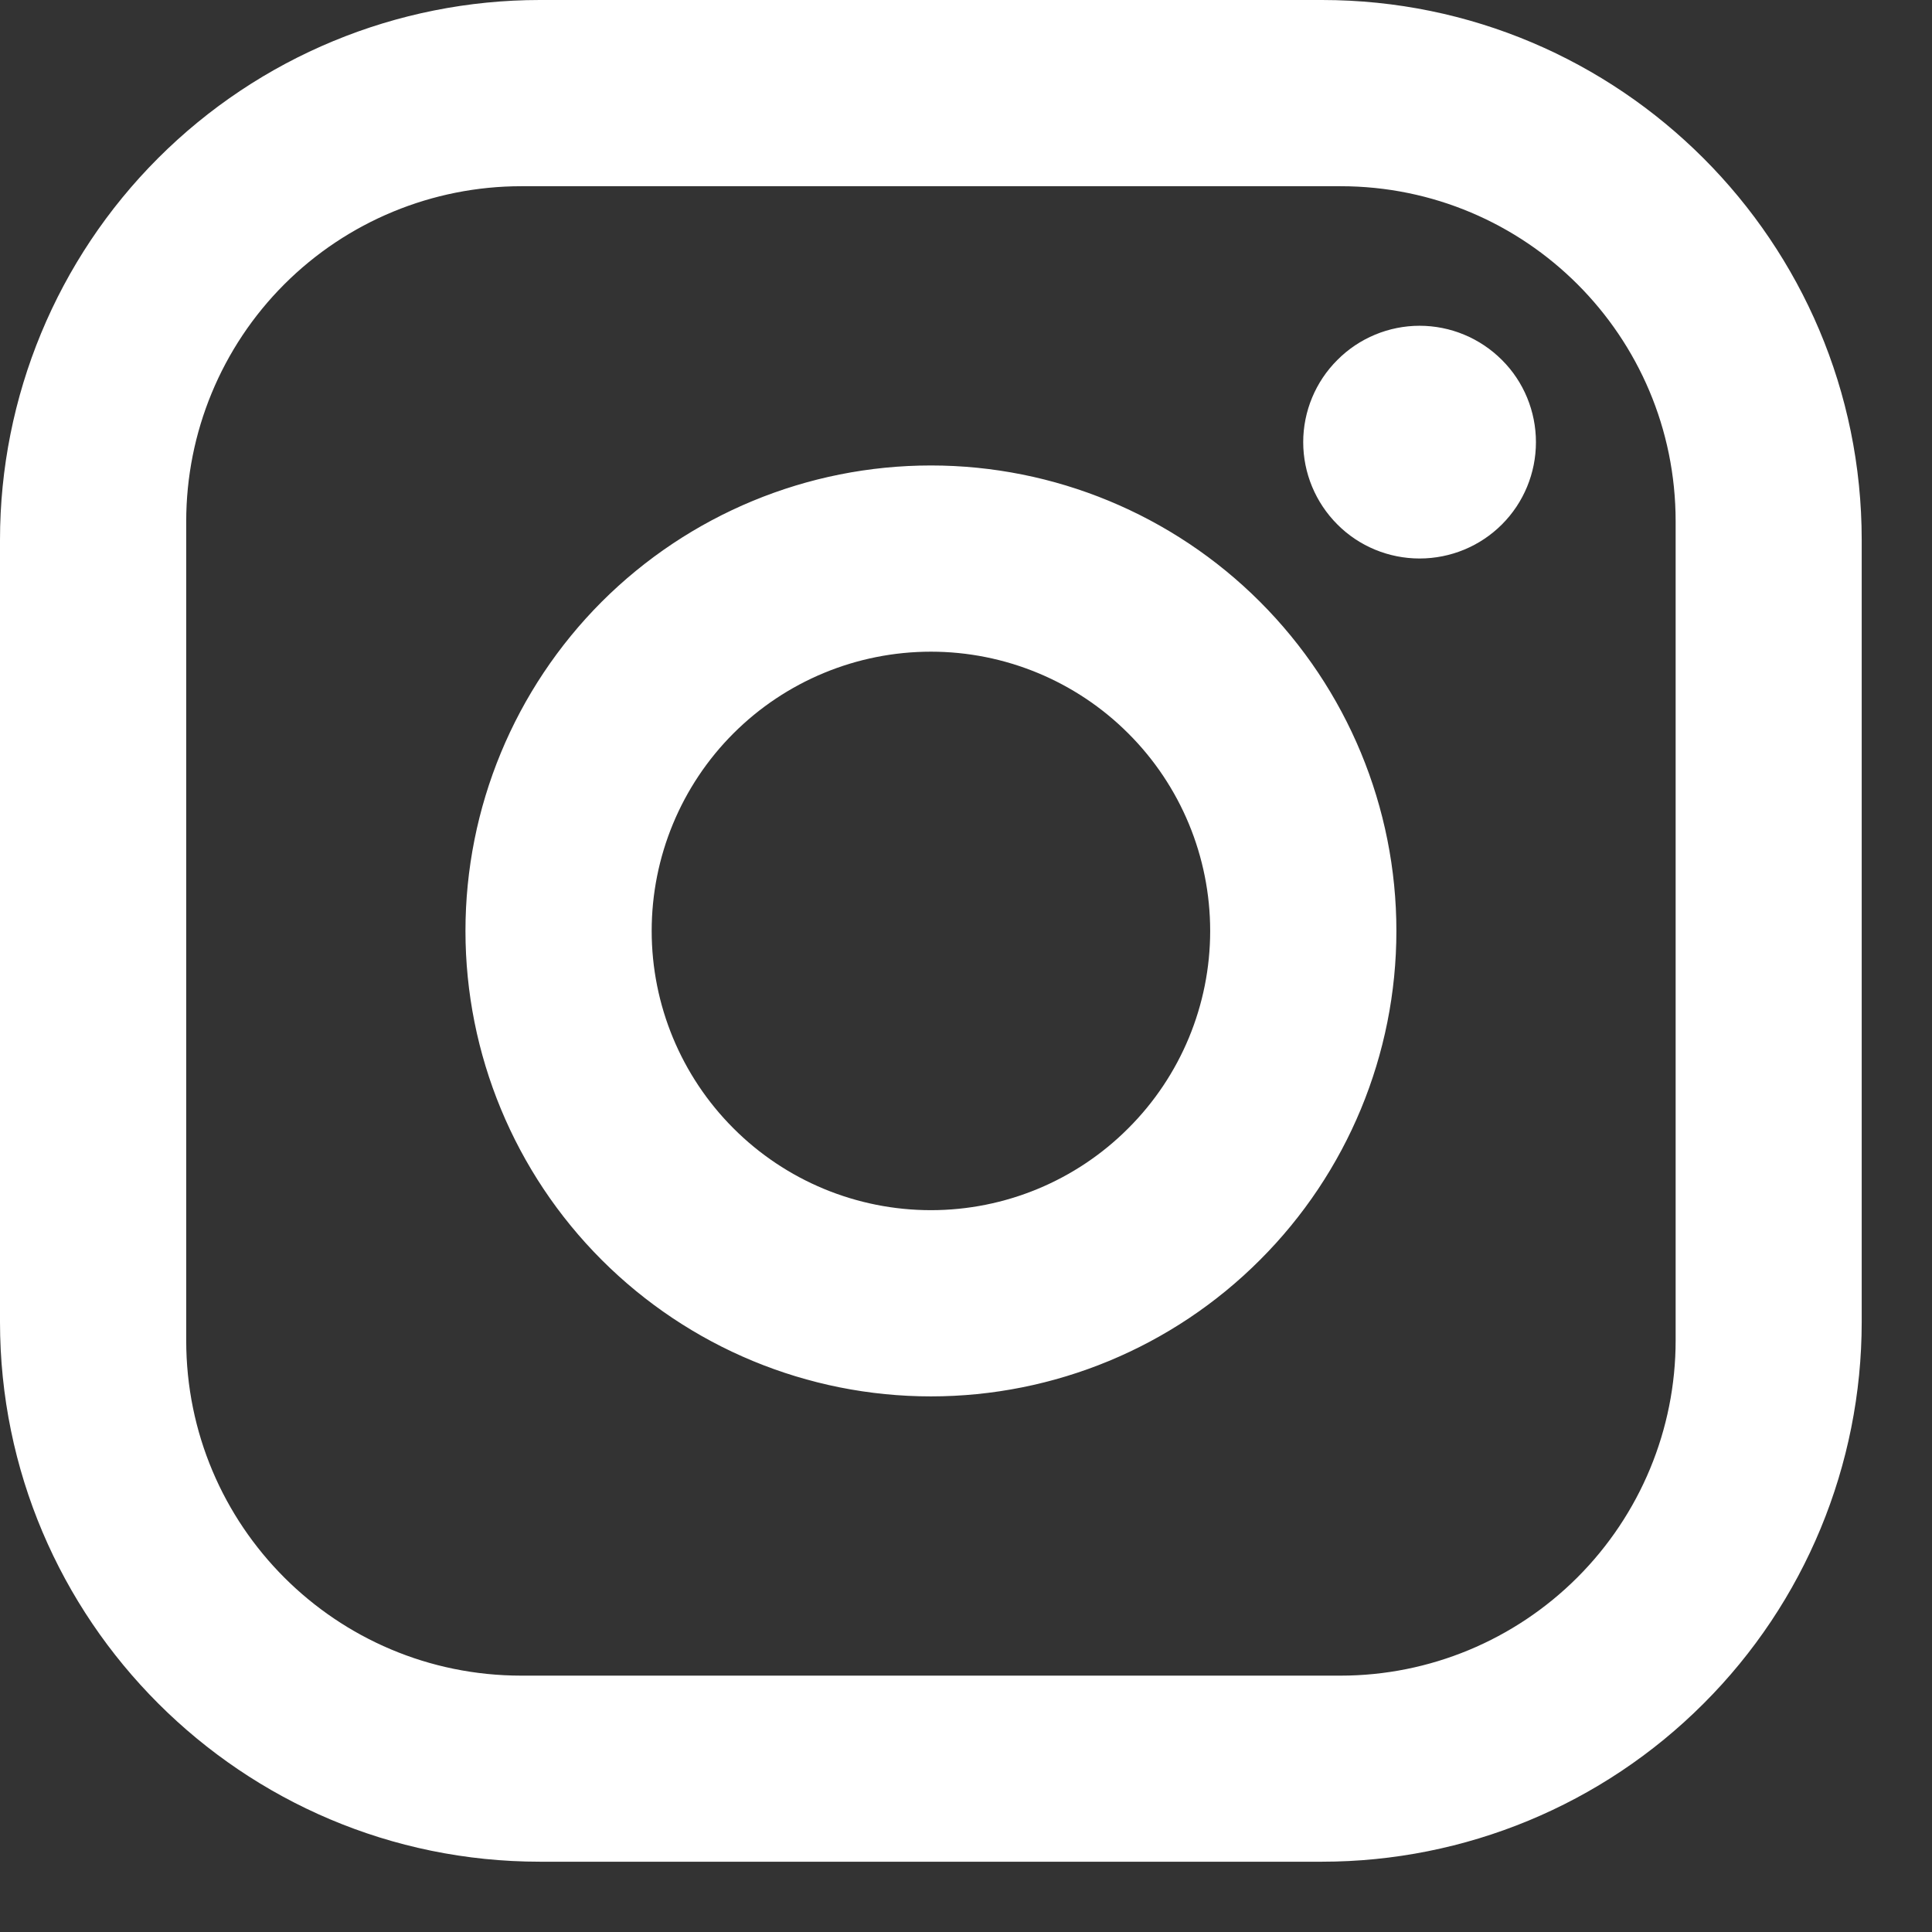 <?xml version="1.0" encoding="utf-8"?>
<svg xmlns="http://www.w3.org/2000/svg" fill="none" height="100%" overflow="visible" preserveAspectRatio="none" style="display: block;" viewBox="0 0 13 13" width="100%">
<rect x="0" y="0" width="13" height="13" fill="#333333" stroke="none"/>
<path d="M3.633 0H8.895C10.899 0 12.527 1.629 12.527 3.633V8.895C12.527 9.858 12.145 10.782 11.463 11.463C10.782 12.145 9.858 12.527 8.895 12.527H3.633C1.629 12.527 0 10.899 0 8.895V3.633C0 2.669 0.383 1.745 1.064 1.064C1.745 0.383 2.669 0 3.633 0ZM3.508 1.253C2.91 1.253 2.336 1.49 1.913 1.913C1.49 2.336 1.253 2.91 1.253 3.508V9.02C1.253 10.266 2.261 11.275 3.508 11.275H9.02C9.618 11.275 10.191 11.037 10.614 10.614C11.037 10.191 11.275 9.618 11.275 9.02V3.508C11.275 2.261 10.266 1.253 9.02 1.253H3.508ZM9.552 2.192C9.76 2.192 9.959 2.275 10.106 2.422C10.253 2.568 10.335 2.768 10.335 2.975C10.335 3.183 10.253 3.382 10.106 3.529C9.959 3.676 9.76 3.758 9.552 3.758C9.345 3.758 9.145 3.676 8.999 3.529C8.852 3.382 8.769 3.183 8.769 2.975C8.769 2.768 8.852 2.568 8.999 2.422C9.145 2.275 9.345 2.192 9.552 2.192ZM6.264 3.132C7.094 3.132 7.891 3.462 8.478 4.049C9.066 4.637 9.396 5.433 9.396 6.264C9.396 7.094 9.066 7.891 8.478 8.478C7.891 9.066 7.094 9.396 6.264 9.396C5.433 9.396 4.637 9.066 4.049 8.478C3.462 7.891 3.132 7.094 3.132 6.264C3.132 5.433 3.462 4.637 4.049 4.049C4.637 3.462 5.433 3.132 6.264 3.132ZM6.264 4.385C5.765 4.385 5.287 4.583 4.935 4.935C4.583 5.287 4.385 5.765 4.385 6.264C4.385 6.762 4.583 7.24 4.935 7.592C5.287 7.945 5.765 8.143 6.264 8.143C6.762 8.143 7.24 7.945 7.592 7.592C7.945 7.24 8.143 6.762 8.143 6.264C8.143 5.765 7.945 5.287 7.592 4.935C7.24 4.583 6.762 4.385 6.264 4.385Z" fill="white" id="Vector"/>
</svg>